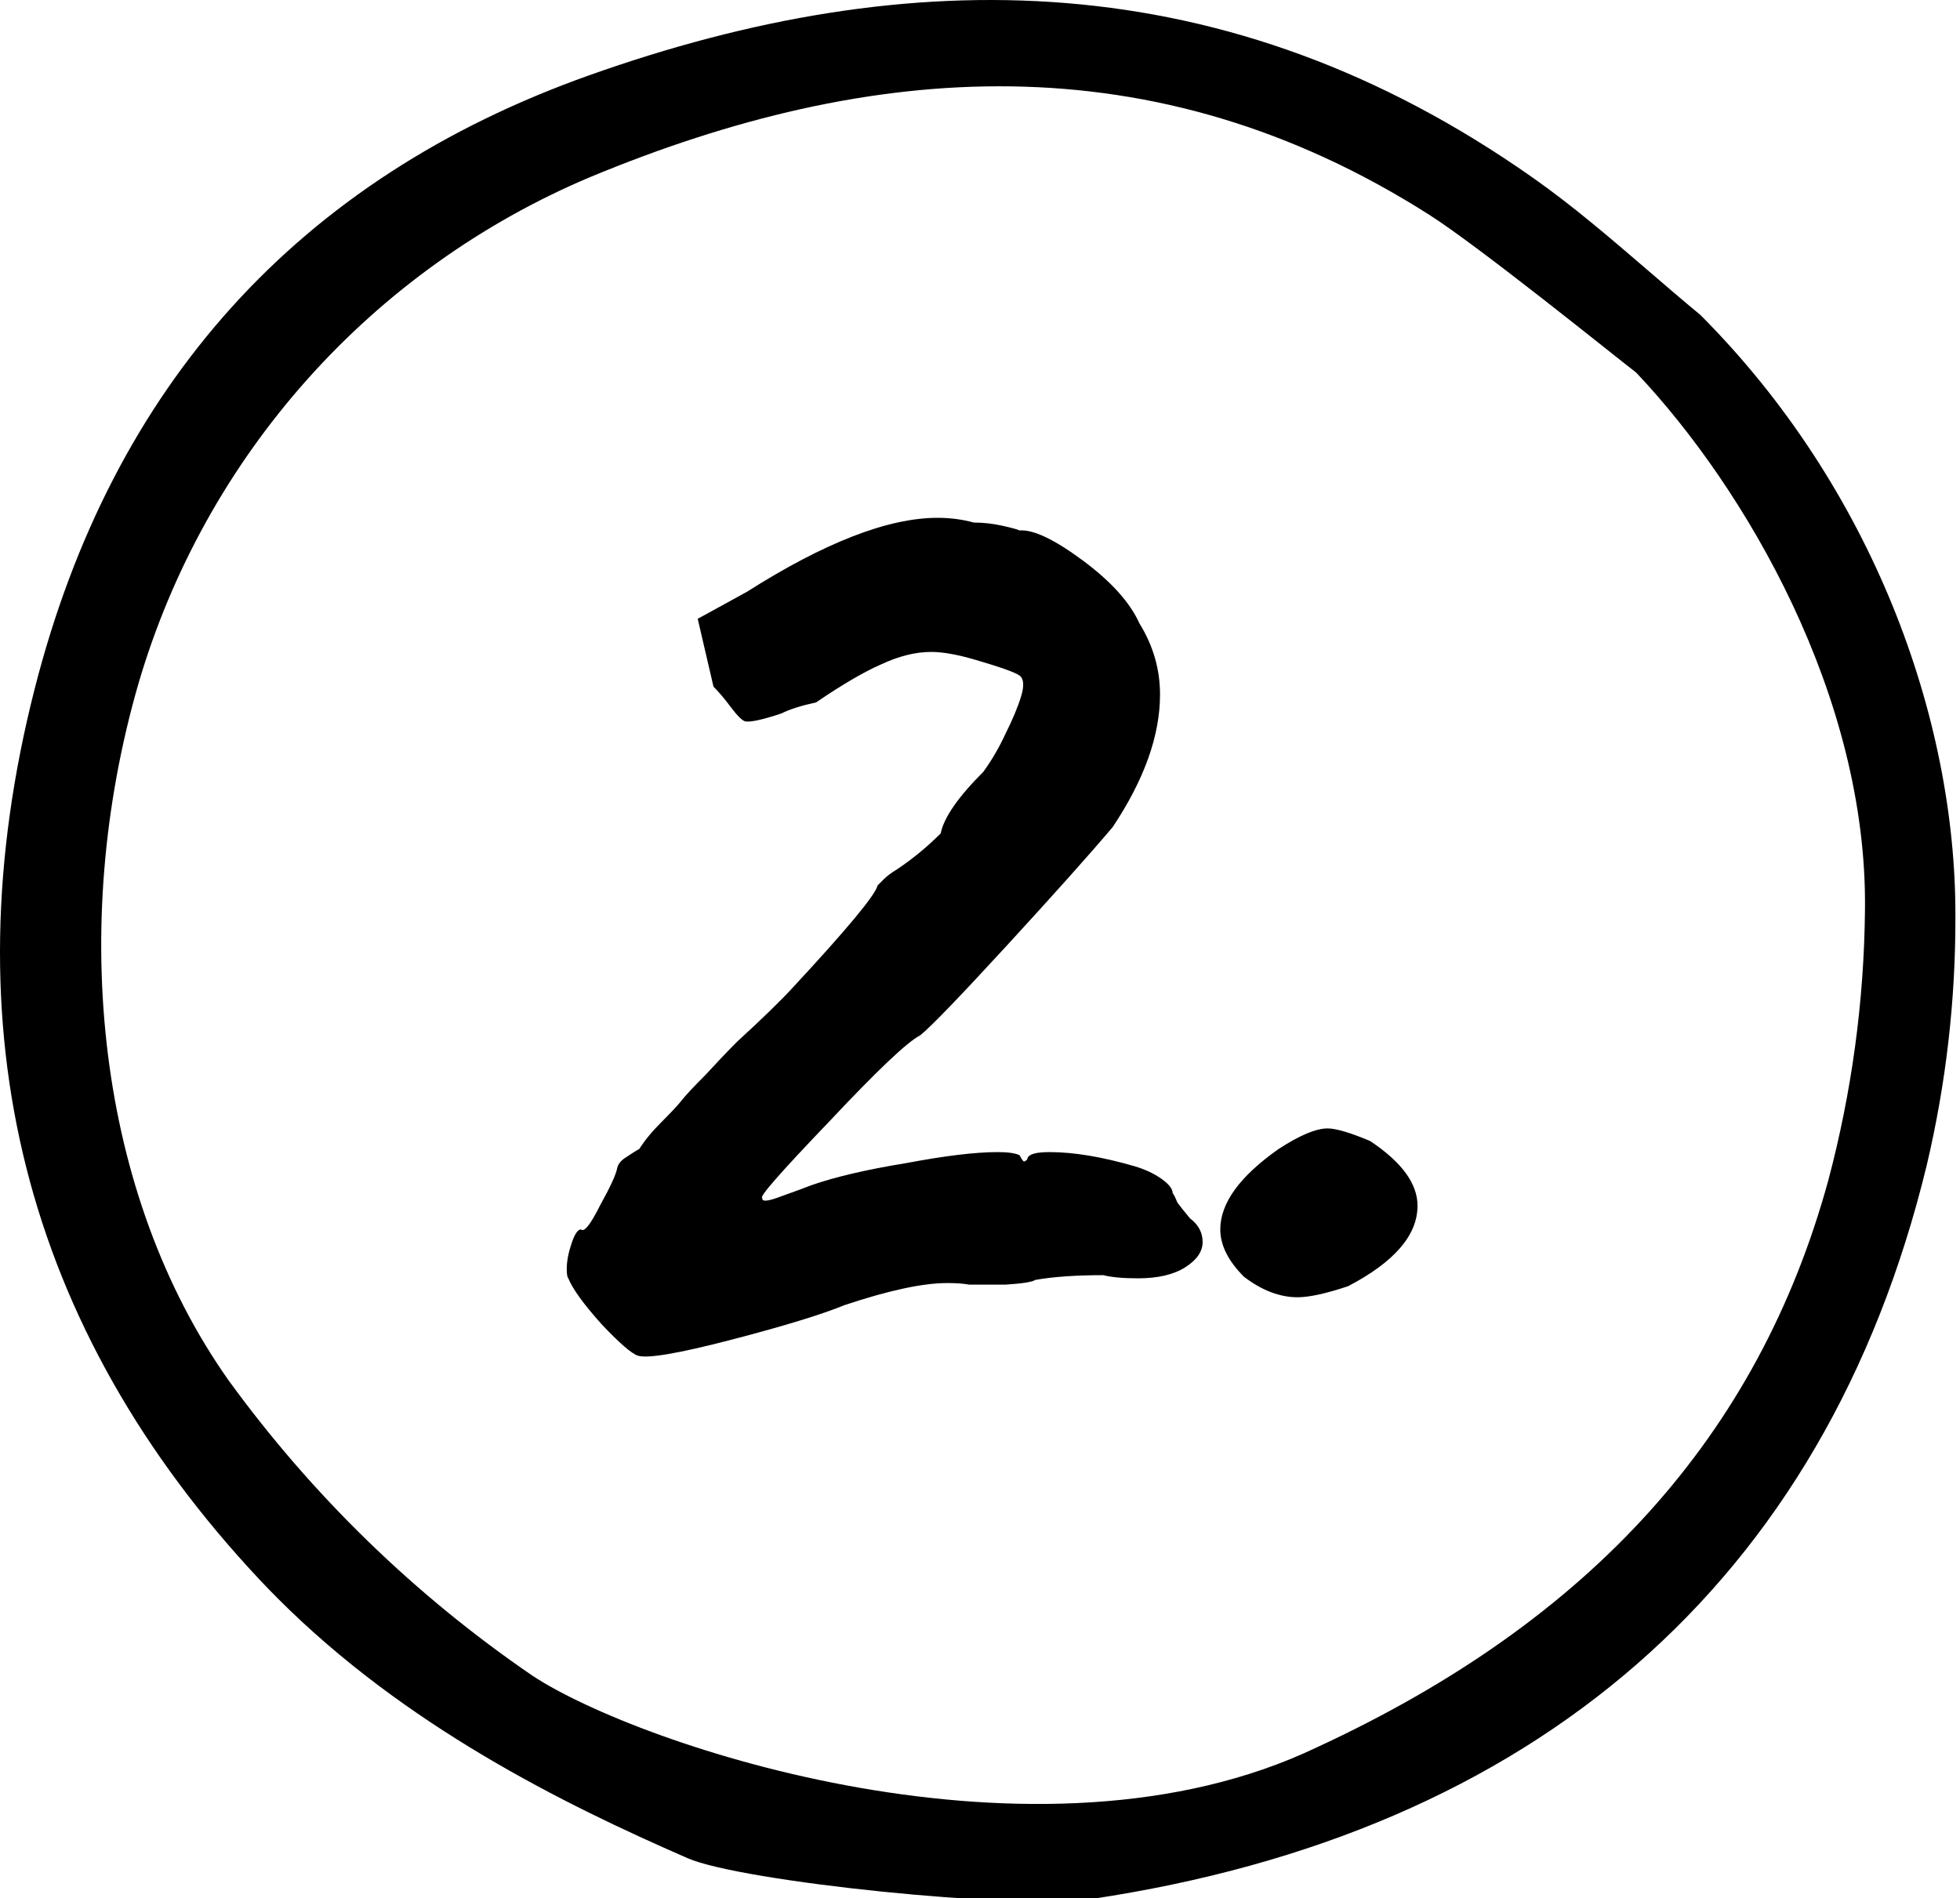 <svg width="159" height="154" viewBox="0 0 159 154" fill="none" xmlns="http://www.w3.org/2000/svg">
<g clip-path="url(#clip0_182_19)">
<path d="M2.806 55.907C-4.204 83.457 1.934 107.762 21.063 128.155C21.561 128.682 22.069 129.208 22.577 129.716C32.852 139.991 45.65 146.335 55.792 150.75C60.144 152.651 82.478 154.959 88.521 154.06C124.432 148.697 148.064 128.442 156.295 94.557C157.867 87.919 158.649 81.119 158.627 74.298C158.665 58.229 151.9 39.548 137.947 25.557C136.511 24.369 135.078 23.139 133.695 21.946C130.693 19.366 127.59 16.694 124.344 14.415C99.546 -3.038 73.78 -3.136 47.767 6.119C24.214 14.493 9.088 31.247 2.806 55.907ZM47.867 14.369C70.693 4.884 93.594 3.21 115.931 17.416C120.015 20.016 130.903 28.817 132.618 30.138L132.727 30.22L132.819 30.32C141.533 39.562 151.508 56.458 151.291 73.828C151.219 81.255 150.213 88.643 148.299 95.82C142.625 116.443 129.06 131.473 106.829 141.752C84.229 152.574 51.818 141.634 43.194 135.941C33.663 129.425 25.323 121.318 18.539 111.975C7.899 96.912 5.512 75.259 11.229 55.466C13.905 46.326 18.581 37.897 24.918 30.789C31.255 23.681 39.094 18.072 47.867 14.369Z" fill="black"/>
<path d="M51.736 109.976C51.224 109.805 50.243 108.952 48.792 107.416C47.341 105.795 46.445 104.557 46.104 103.704C46.019 103.619 45.976 103.363 45.976 102.936C45.976 102.339 46.104 101.656 46.36 100.888C46.616 100.12 46.872 99.736 47.128 99.736C47.384 99.992 47.896 99.352 48.664 97.816C49.517 96.28 49.987 95.256 50.072 94.744C50.157 94.403 50.413 94.104 50.84 93.848C51.352 93.507 51.693 93.293 51.864 93.208C52.291 92.525 52.888 91.8 53.656 91.032C54.509 90.179 55.064 89.581 55.32 89.24C55.661 88.813 56.301 88.131 57.24 87.192C58.179 86.168 59.032 85.272 59.8 84.504C61.848 82.627 63.341 81.176 64.28 80.152C68.717 75.373 71.021 72.6 71.192 71.832C71.277 71.747 71.448 71.576 71.704 71.32C71.96 71.064 72.301 70.808 72.728 70.552C74.008 69.699 75.203 68.717 76.312 67.608C76.568 66.328 77.72 64.664 79.768 62.616C80.451 61.677 81.048 60.653 81.56 59.544C82.157 58.349 82.584 57.325 82.84 56.472C83.096 55.619 83.053 55.064 82.712 54.808C82.371 54.552 81.176 54.125 79.128 53.528C77.677 53.101 76.483 52.888 75.544 52.888C74.264 52.888 72.899 53.229 71.448 53.912C70.083 54.509 68.333 55.533 66.2 56.984C65.005 57.24 64.067 57.539 63.384 57.88C61.848 58.392 60.867 58.605 60.44 58.52C60.184 58.435 59.8 58.051 59.288 57.368C58.776 56.685 58.307 56.131 57.88 55.704L56.6 50.2L60.568 48.024C66.883 44.013 72.045 42.008 76.056 42.008C77.08 42.008 78.061 42.136 79 42.392C79.768 42.392 80.536 42.477 81.304 42.648C82.072 42.819 82.541 42.947 82.712 43.032C83.821 42.947 85.528 43.757 87.832 45.464C90.136 47.171 91.672 48.877 92.44 50.584C93.549 52.376 94.104 54.296 94.104 56.344C94.104 59.672 92.824 63.256 90.264 67.096C88.387 69.315 85.528 72.515 81.688 76.696C77.848 80.877 75.501 83.309 74.648 83.992C73.624 84.504 71.149 86.851 67.224 91.032C63.299 95.128 61.507 97.176 61.848 97.176C61.763 97.517 62.275 97.475 63.384 97.048C64.579 96.621 65.389 96.323 65.816 96.152C67.779 95.469 70.339 94.872 73.496 94.36C76.653 93.763 79.128 93.464 80.92 93.464C81.773 93.464 82.371 93.549 82.712 93.72C82.883 94.061 83.011 94.232 83.096 94.232C83.267 94.147 83.352 94.061 83.352 93.976C83.437 93.635 84.035 93.464 85.144 93.464C87.107 93.464 89.411 93.848 92.056 94.616C92.909 94.872 93.635 95.213 94.232 95.64C94.829 96.067 95.128 96.451 95.128 96.792C95.213 96.877 95.341 97.133 95.512 97.56C95.768 97.901 96.109 98.328 96.536 98.84C97.219 99.352 97.56 99.992 97.56 100.76C97.56 101.528 97.091 102.211 96.152 102.808C95.213 103.405 93.933 103.704 92.312 103.704C91.117 103.704 90.179 103.619 89.496 103.448C87.277 103.448 85.443 103.576 83.992 103.832C83.736 104.003 82.925 104.131 81.56 104.216C80.28 104.216 79.299 104.216 78.616 104.216C78.189 104.131 77.592 104.088 76.824 104.088C74.861 104.088 72.088 104.685 68.504 105.88C66.627 106.648 63.555 107.587 59.288 108.696C55.021 109.805 52.504 110.232 51.736 109.976ZM109.361 104.344C107.569 104.941 106.204 105.24 105.265 105.24C103.814 105.24 102.364 104.685 100.913 103.576C99.633 102.296 98.993 101.016 98.993 99.736C98.993 97.603 100.572 95.427 103.729 93.208C105.436 92.099 106.758 91.544 107.697 91.544C108.38 91.544 109.532 91.885 111.153 92.568C113.713 94.275 114.993 96.024 114.993 97.816C114.993 100.205 113.116 102.381 109.361 104.344Z" fill="black"/>
</g>
<defs>
<clipPath id="clip0_182_19">
<rect width="159" height="154" fill="white"/>
</clipPath>
</defs>
</svg>

